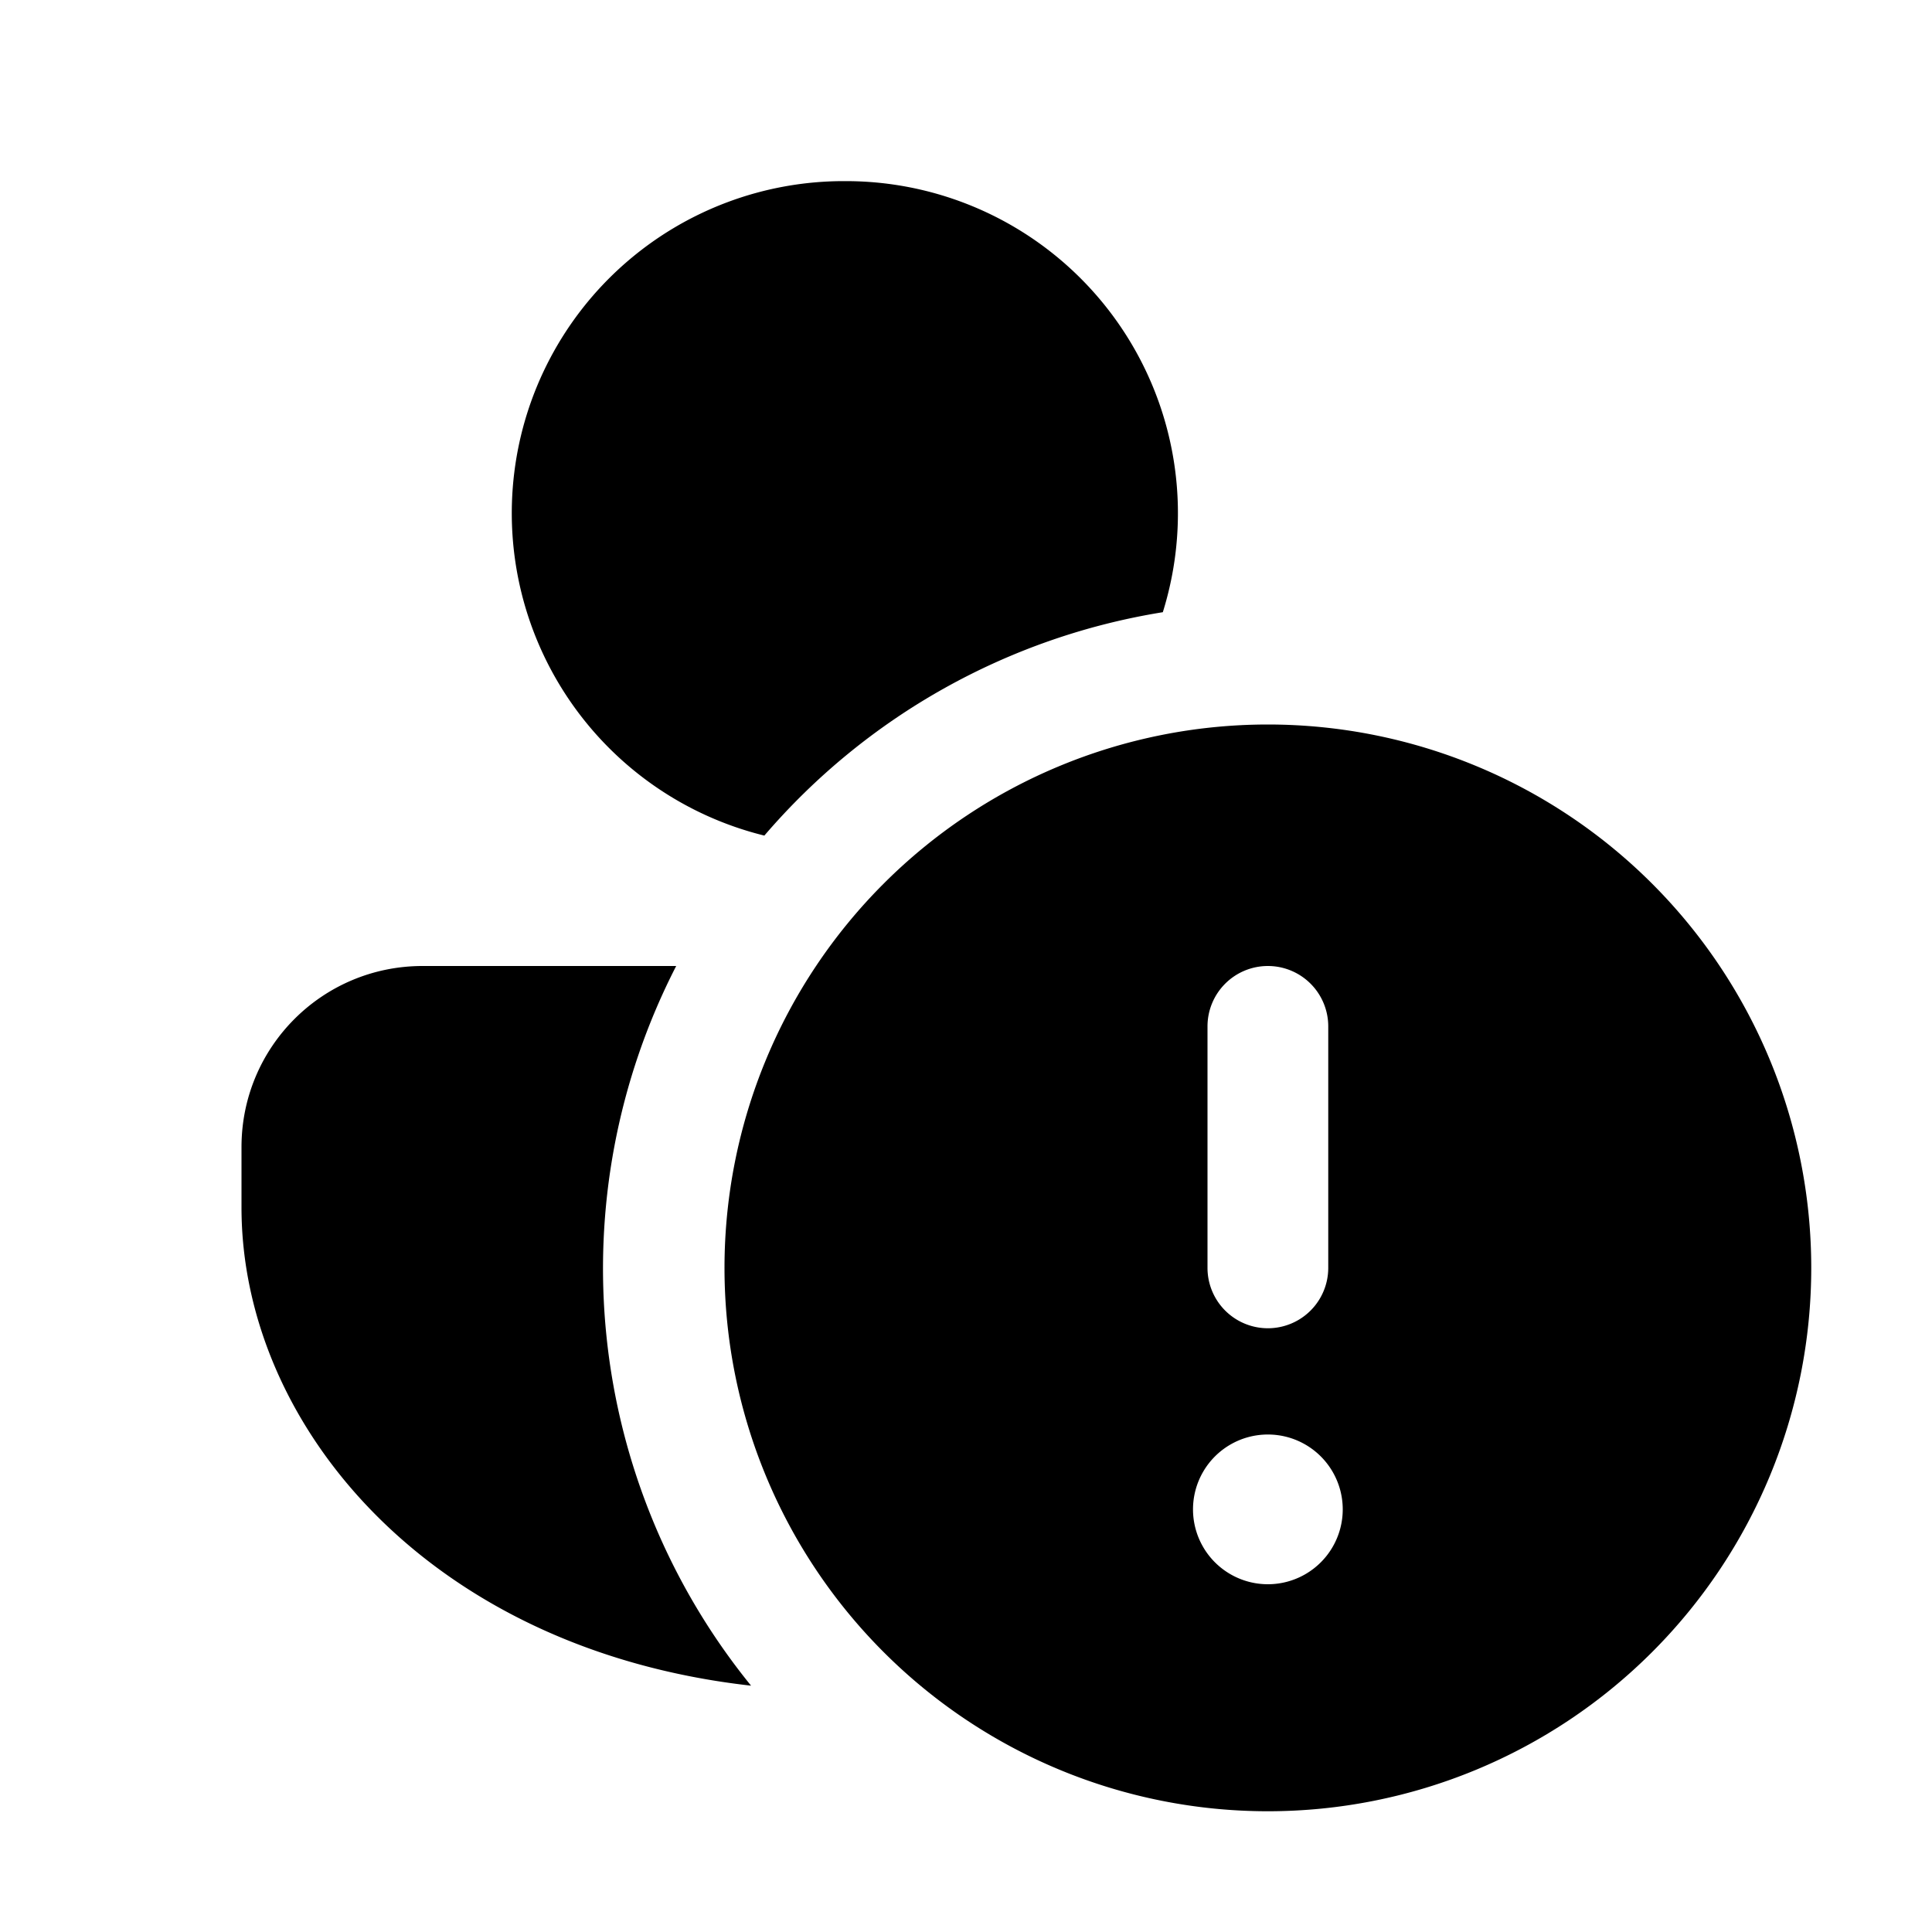 <svg width="16" height="16" viewBox="0 0 16 16" xmlns="http://www.w3.org/2000/svg"><path d="M10.5 6a4.5 4.5 0 1 1 0 9 4.5 4.5 0 0 1 0-9ZM5.6 8a5.48 5.48 0 0 0 .62 5.96C3.55 13.66 2 11.8 2 10v-.5C2 8.67 2.67 8 3.5 8h2.1Zm4.9 3.88a.62.62 0 1 0 0 1.24.62.62 0 0 0 0-1.24Zm0-3.88a.5.5 0 0 0-.5.5v2a.5.5 0 0 0 1 0v-2a.5.5 0 0 0-.5-.5ZM7 1.5a2.75 2.75 0 0 1 2.63 3.57 5.5 5.5 0 0 0-3.3 1.85A2.75 2.75 0 0 1 7 1.5Z"/></svg>